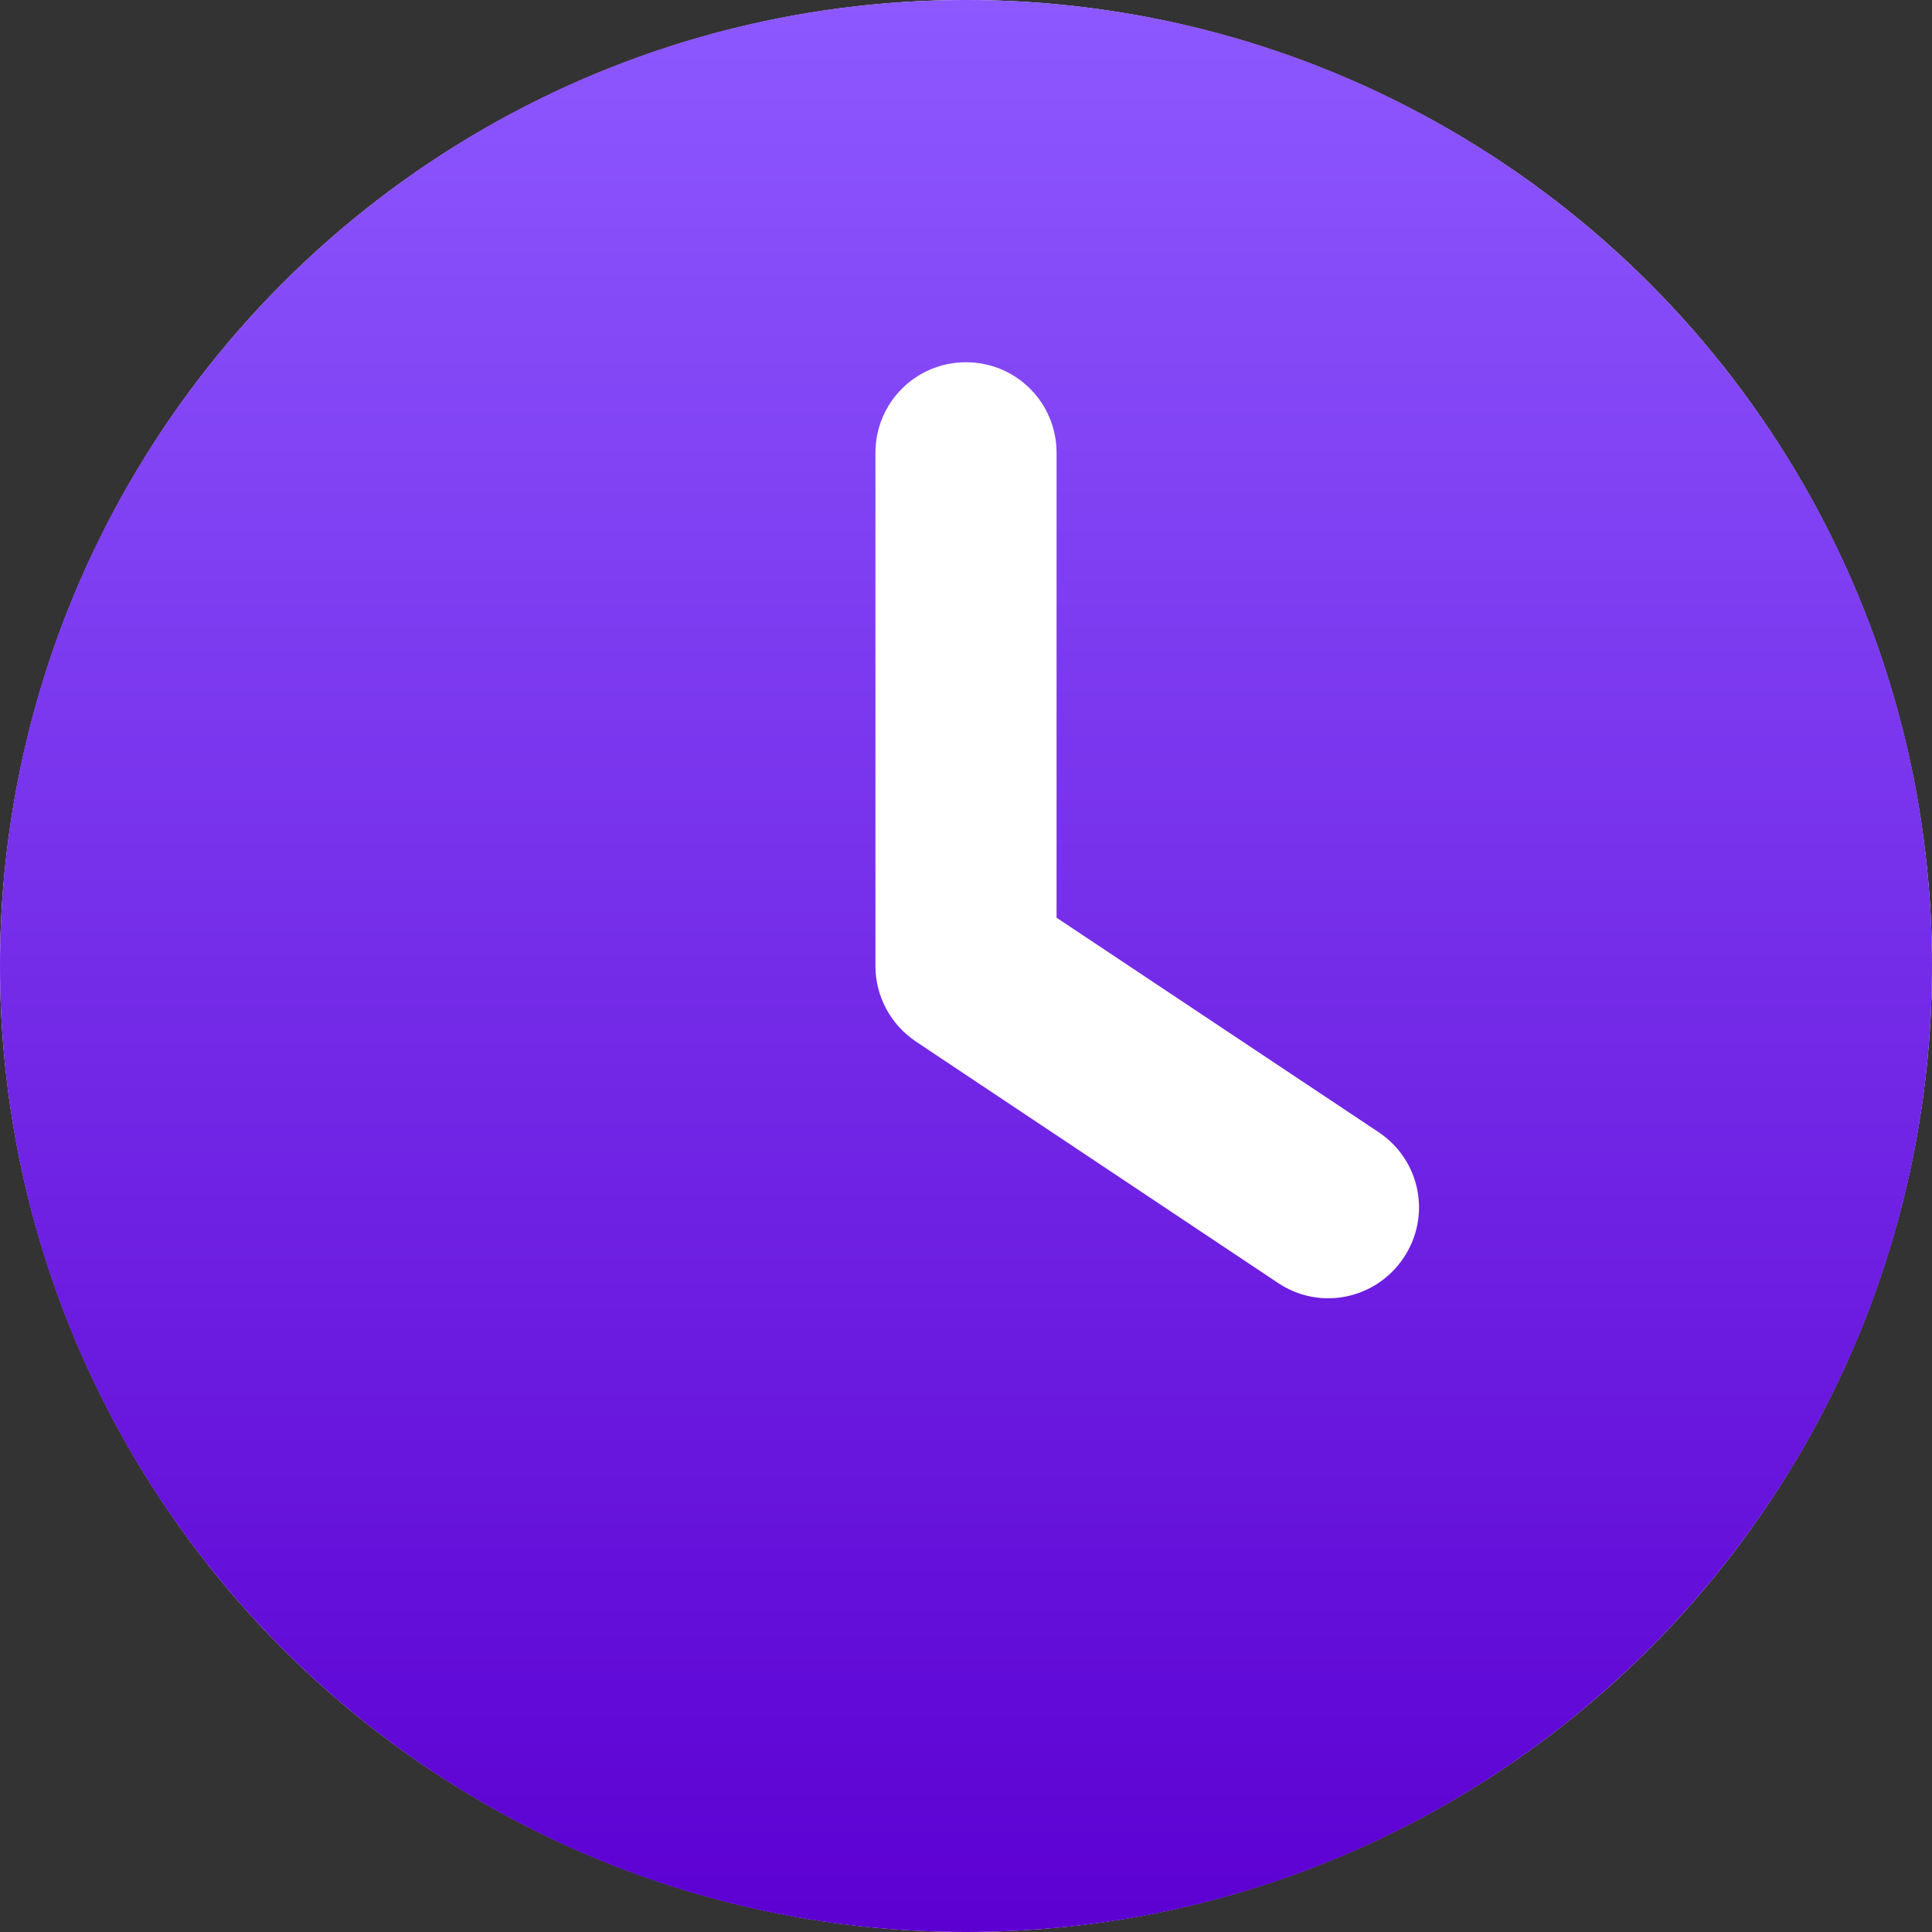 <svg width="32" height="32" viewBox="0 0 32 32" fill="none" xmlns="http://www.w3.org/2000/svg">
<rect x="0" y="0" width="32" height="32" fill="#333333" stroke="none"/>
<circle cx="16" cy="16" r="16" fill="white"/>
<path d="M16 0C24.837 0 32 7.162 32 16C32 24.837 24.837 32 16 32C7.162 32 0 24.837 0 16C0 7.162 7.162 0 16 0ZM14.5 7.5V16C14.5 16.5 14.75 16.969 15.169 17.25L21.169 21.25C21.856 21.712 22.788 21.525 23.25 20.831C23.712 20.137 23.525 19.212 22.831 18.75L17.5 15.2V7.5C17.5 6.669 16.831 6 16 6C15.169 6 14.5 6.669 14.5 7.5Z" fill="url(#paint0_linear_3443_12184)"/>
<defs>
<linearGradient id="paint0_linear_3443_12184" x1="16" y1="0" x2="16" y2="32" gradientUnits="userSpaceOnUse">
<stop stop-color="#8D58FF"/>
<stop offset="1" stop-color="#5C00D2"/>
</linearGradient>
</defs>
</svg>
